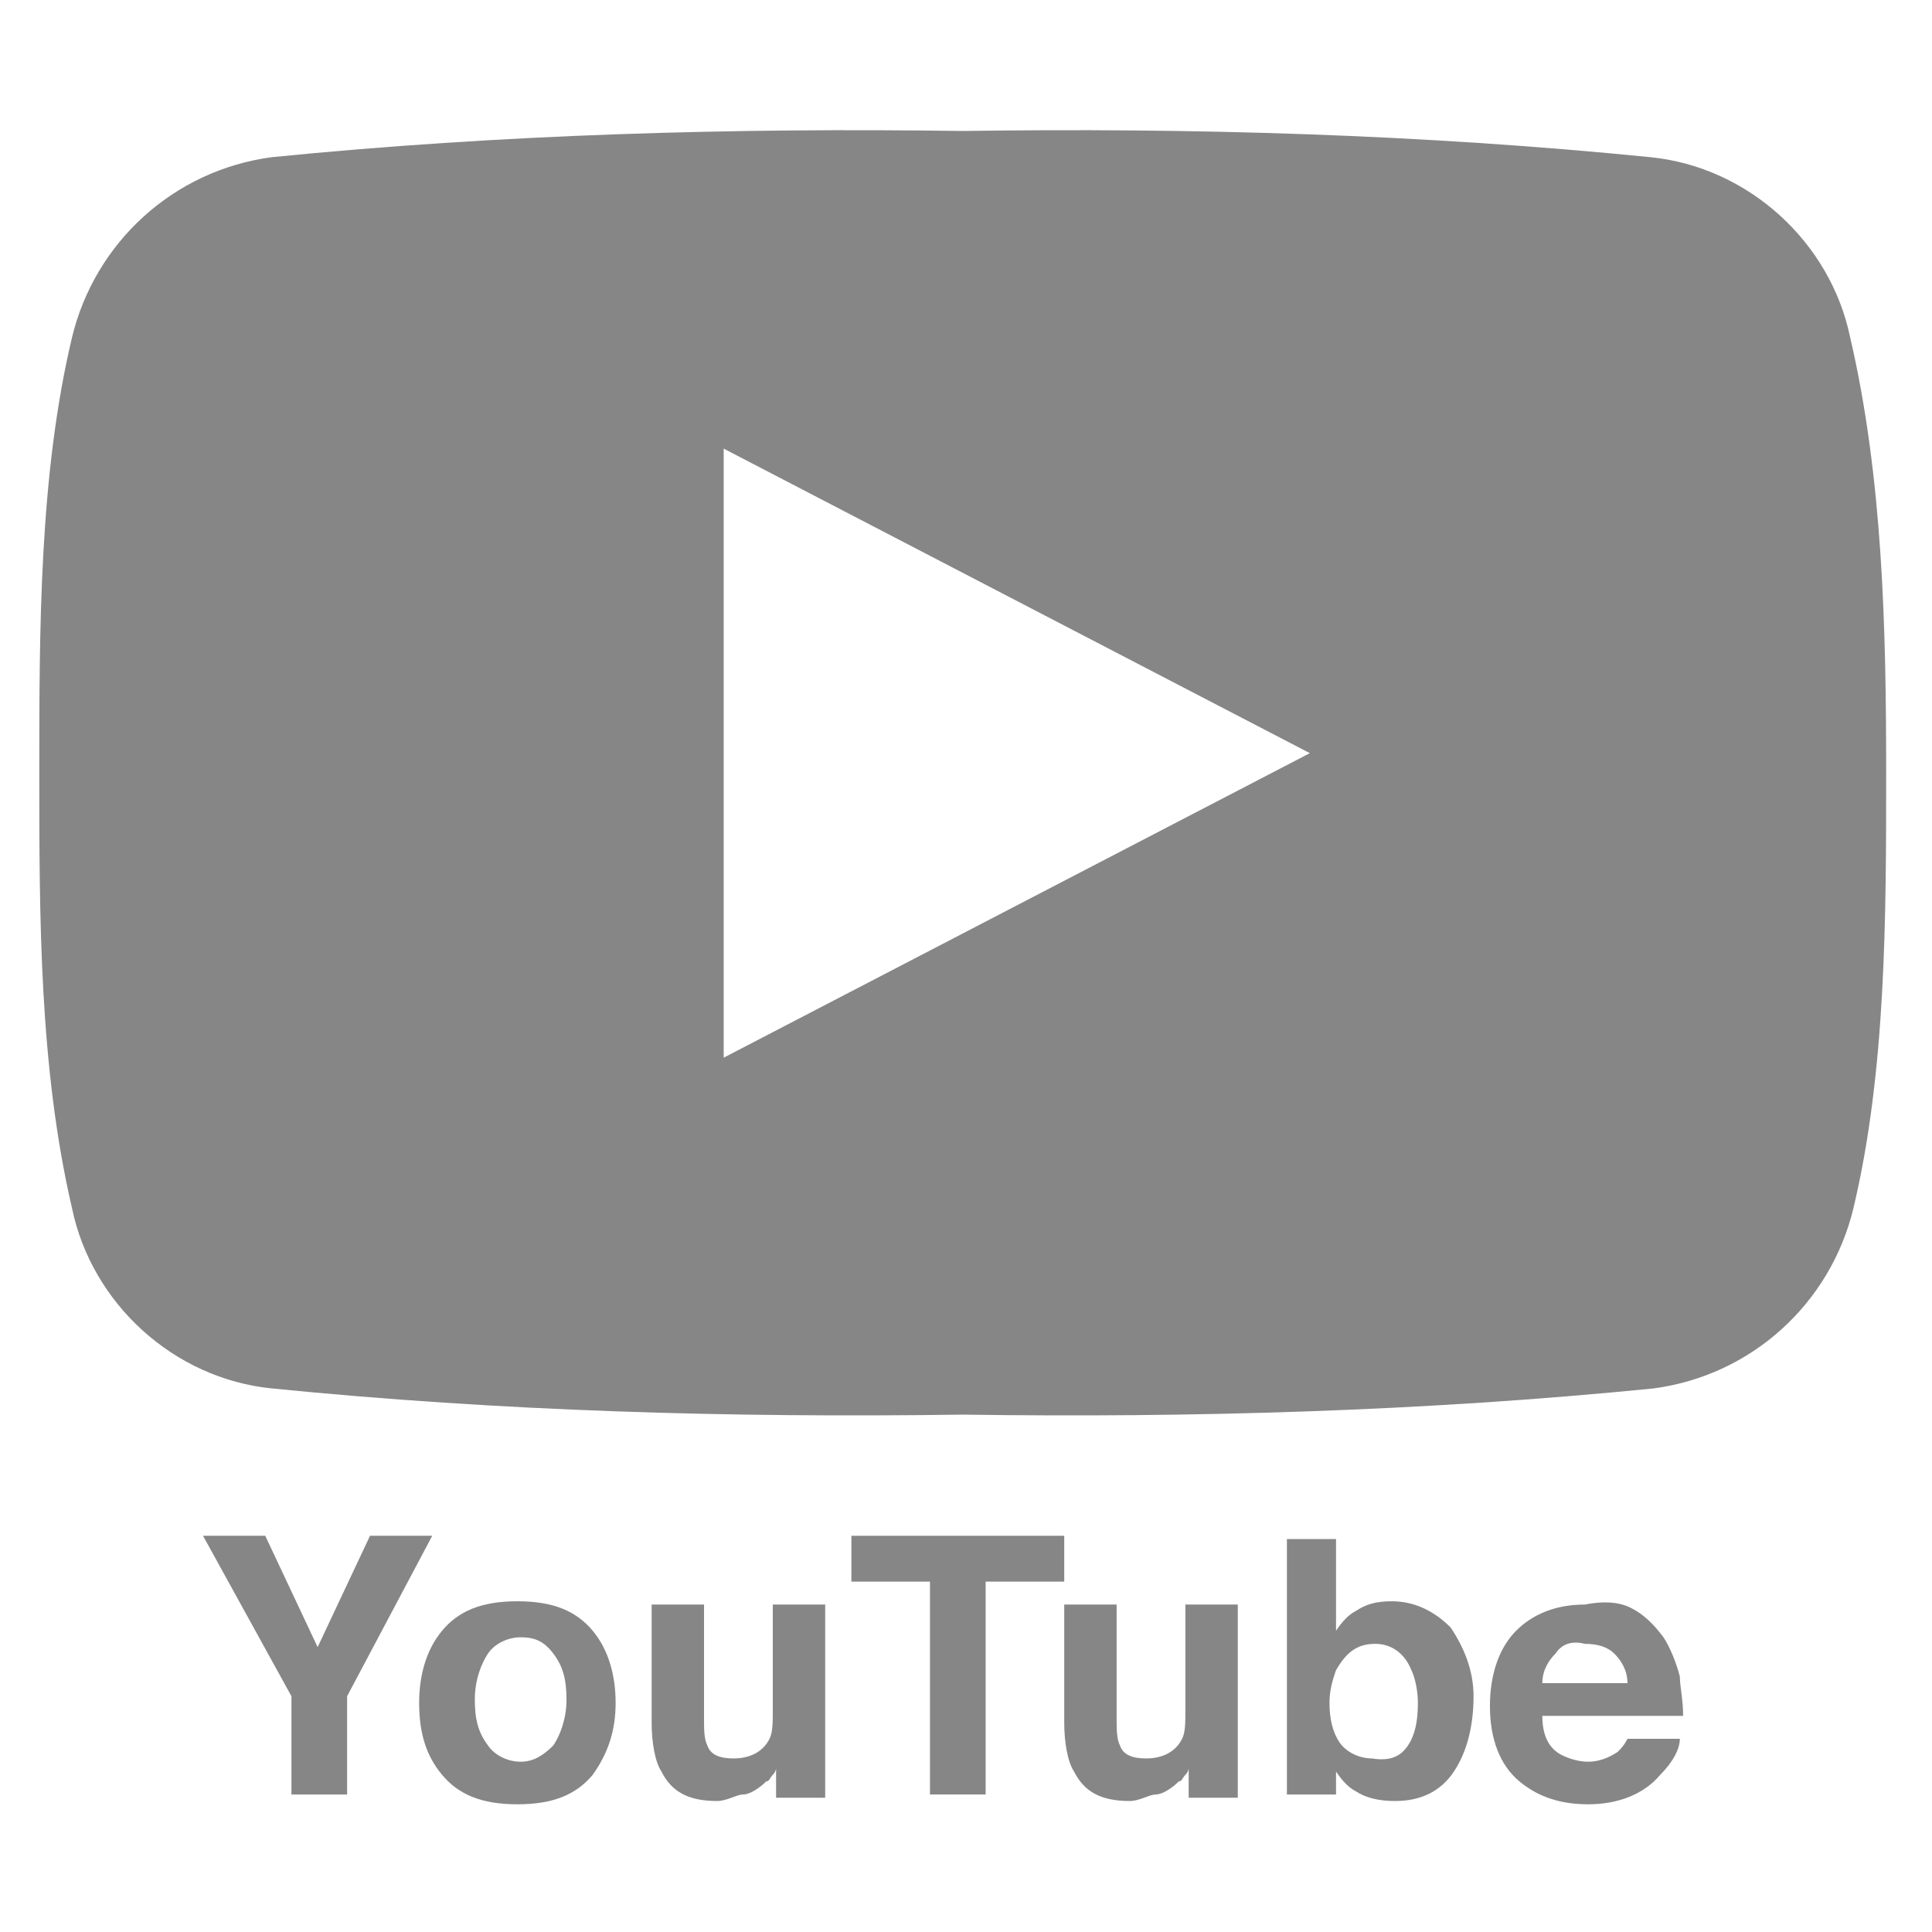 <?xml version="1.0" encoding="utf-8"?>
<!-- Generator: Adobe Illustrator 23.0.4, SVG Export Plug-In . SVG Version: 6.00 Build 0)  -->
<svg version="1.1" id="レイヤー_1" xmlns="http://www.w3.org/2000/svg" xmlns:xlink="http://www.w3.org/1999/xlink" x="0px"
	 y="0px" viewBox="0 0 59 59" style="enable-background:new 0 0 59 59;" xml:space="preserve">
<style type="text/css">
	.st0{fill-rule:evenodd;clip-rule:evenodd;fill:#868686;}
	.st1{enable-background:new    ;}
	.st2{fill:#868686;}
</style>
<title>icon_youtube_gray</title>
<g>
	<g id="レイヤー_1-2">
		<path class="st0" d="M56.5,10.3c-0.6-2.9-3.1-5.2-6.1-5.5c-7-0.7-14-0.9-21-0.8c-7-0.1-14.1,0.1-21.1,0.8c-3,0.4-5.4,2.6-6.1,5.5
			c-1,4.2-1,8.9-1,13.3s0,9,1,13.3c0.6,2.9,3.1,5.2,6.1,5.5c7,0.7,14,0.9,21.1,0.8c7,0.1,14.1-0.1,21.1-0.8c3-0.4,5.4-2.6,6.1-5.5
			c1-4.2,1-8.9,1-13.3S57.5,14.6,56.5,10.3L56.5,10.3z M22.1,32.3V13.7L40,23L22.1,32.3L22.1,32.3z"/>
	</g>
</g>
<g class="st1">
	<path class="st2" d="M11.3,46.9h1.9l-2.6,4.9v3H8.9v-3l-2.7-4.9h1.9l1.6,3.4L11.3,46.9z"/>
	<path class="st2" d="M18.1,54.2c-0.5,0.6-1.2,0.9-2.3,0.9s-1.8-0.3-2.3-0.9c-0.5-0.6-0.7-1.3-0.7-2.2c0-0.8,0.2-1.6,0.7-2.2
		s1.2-0.9,2.3-0.9s1.8,0.3,2.3,0.9s0.7,1.4,0.7,2.2C18.8,52.8,18.6,53.5,18.1,54.2z M16.9,53.3c0.2-0.3,0.4-0.8,0.4-1.4
		c0-0.6-0.1-1-0.4-1.4s-0.6-0.5-1-0.5s-0.8,0.2-1,0.5c-0.2,0.3-0.4,0.8-0.4,1.4c0,0.6,0.1,1,0.4,1.4c0.2,0.3,0.6,0.5,1,0.5
		S16.6,53.6,16.9,53.3z"/>
	<path class="st2" d="M21.5,49v3.5c0,0.3,0,0.6,0.1,0.8c0.1,0.3,0.4,0.4,0.8,0.4c0.5,0,0.9-0.2,1.1-0.6c0.1-0.2,0.1-0.5,0.1-0.9V49
		h1.6v5.9h-1.5V54c0,0,0,0.1-0.1,0.2s-0.1,0.2-0.2,0.2c-0.2,0.2-0.5,0.4-0.7,0.4S22.2,55,21.9,55c-0.9,0-1.4-0.3-1.7-0.9
		c-0.2-0.3-0.3-0.9-0.3-1.5V49H21.5z"/>
	<path class="st2" d="M32.5,46.9v1.4h-2.4v6.5h-1.7v-6.5h-2.4v-1.4H32.5z"/>
	<path class="st2" d="M34.1,49v3.5c0,0.3,0,0.6,0.1,0.8c0.1,0.3,0.4,0.4,0.8,0.4c0.5,0,0.9-0.2,1.1-0.6c0.1-0.2,0.1-0.5,0.1-0.9V49
		h1.6v5.9h-1.5V54c0,0,0,0.1-0.1,0.2s-0.1,0.2-0.2,0.2c-0.2,0.2-0.5,0.4-0.7,0.4S34.8,55,34.5,55c-0.9,0-1.4-0.3-1.7-0.9
		c-0.2-0.3-0.3-0.9-0.3-1.5V49H34.1z"/>
	<path class="st2" d="M44.3,49.7c0.4,0.6,0.7,1.3,0.7,2.1c0,0.9-0.2,1.7-0.6,2.3s-1,0.9-1.8,0.9c-0.5,0-0.9-0.1-1.2-0.3
		c-0.2-0.1-0.4-0.3-0.6-0.6v0.7h-1.5V47h1.5v2.8c0.2-0.3,0.4-0.5,0.6-0.6c0.3-0.2,0.6-0.3,1.1-0.3C43.2,48.9,43.8,49.2,44.3,49.7z
		 M43,53.3c0.2-0.3,0.3-0.7,0.3-1.3c0-0.4-0.1-0.8-0.2-1c-0.2-0.5-0.6-0.8-1.1-0.8c-0.6,0-0.9,0.3-1.2,0.8c-0.1,0.3-0.2,0.6-0.2,1
		c0,0.5,0.1,0.9,0.3,1.2c0.2,0.3,0.6,0.5,1,0.5C42.5,53.8,42.8,53.6,43,53.3z"/>
	<path class="st2" d="M49.8,49.1c0.4,0.2,0.7,0.5,1,0.9c0.2,0.3,0.4,0.8,0.5,1.2c0,0.3,0.1,0.7,0.1,1.2h-4.3c0,0.6,0.2,1,0.6,1.2
		c0.2,0.1,0.5,0.2,0.8,0.2c0.3,0,0.6-0.1,0.9-0.3c0.1-0.1,0.2-0.2,0.3-0.4h1.6c0,0.3-0.2,0.7-0.6,1.1c-0.5,0.6-1.3,0.9-2.2,0.9
		c-0.8,0-1.5-0.2-2.1-0.7s-0.9-1.3-0.9-2.3c0-1,0.3-1.8,0.8-2.3s1.2-0.8,2.1-0.8C48.9,48.9,49.4,48.9,49.8,49.1z M47.5,50.5
		c-0.2,0.2-0.4,0.5-0.4,0.9h2.6c0-0.4-0.2-0.7-0.4-0.9c-0.2-0.2-0.5-0.3-0.9-0.3C48,50.1,47.7,50.2,47.5,50.5z"/>
</g>
</svg>

